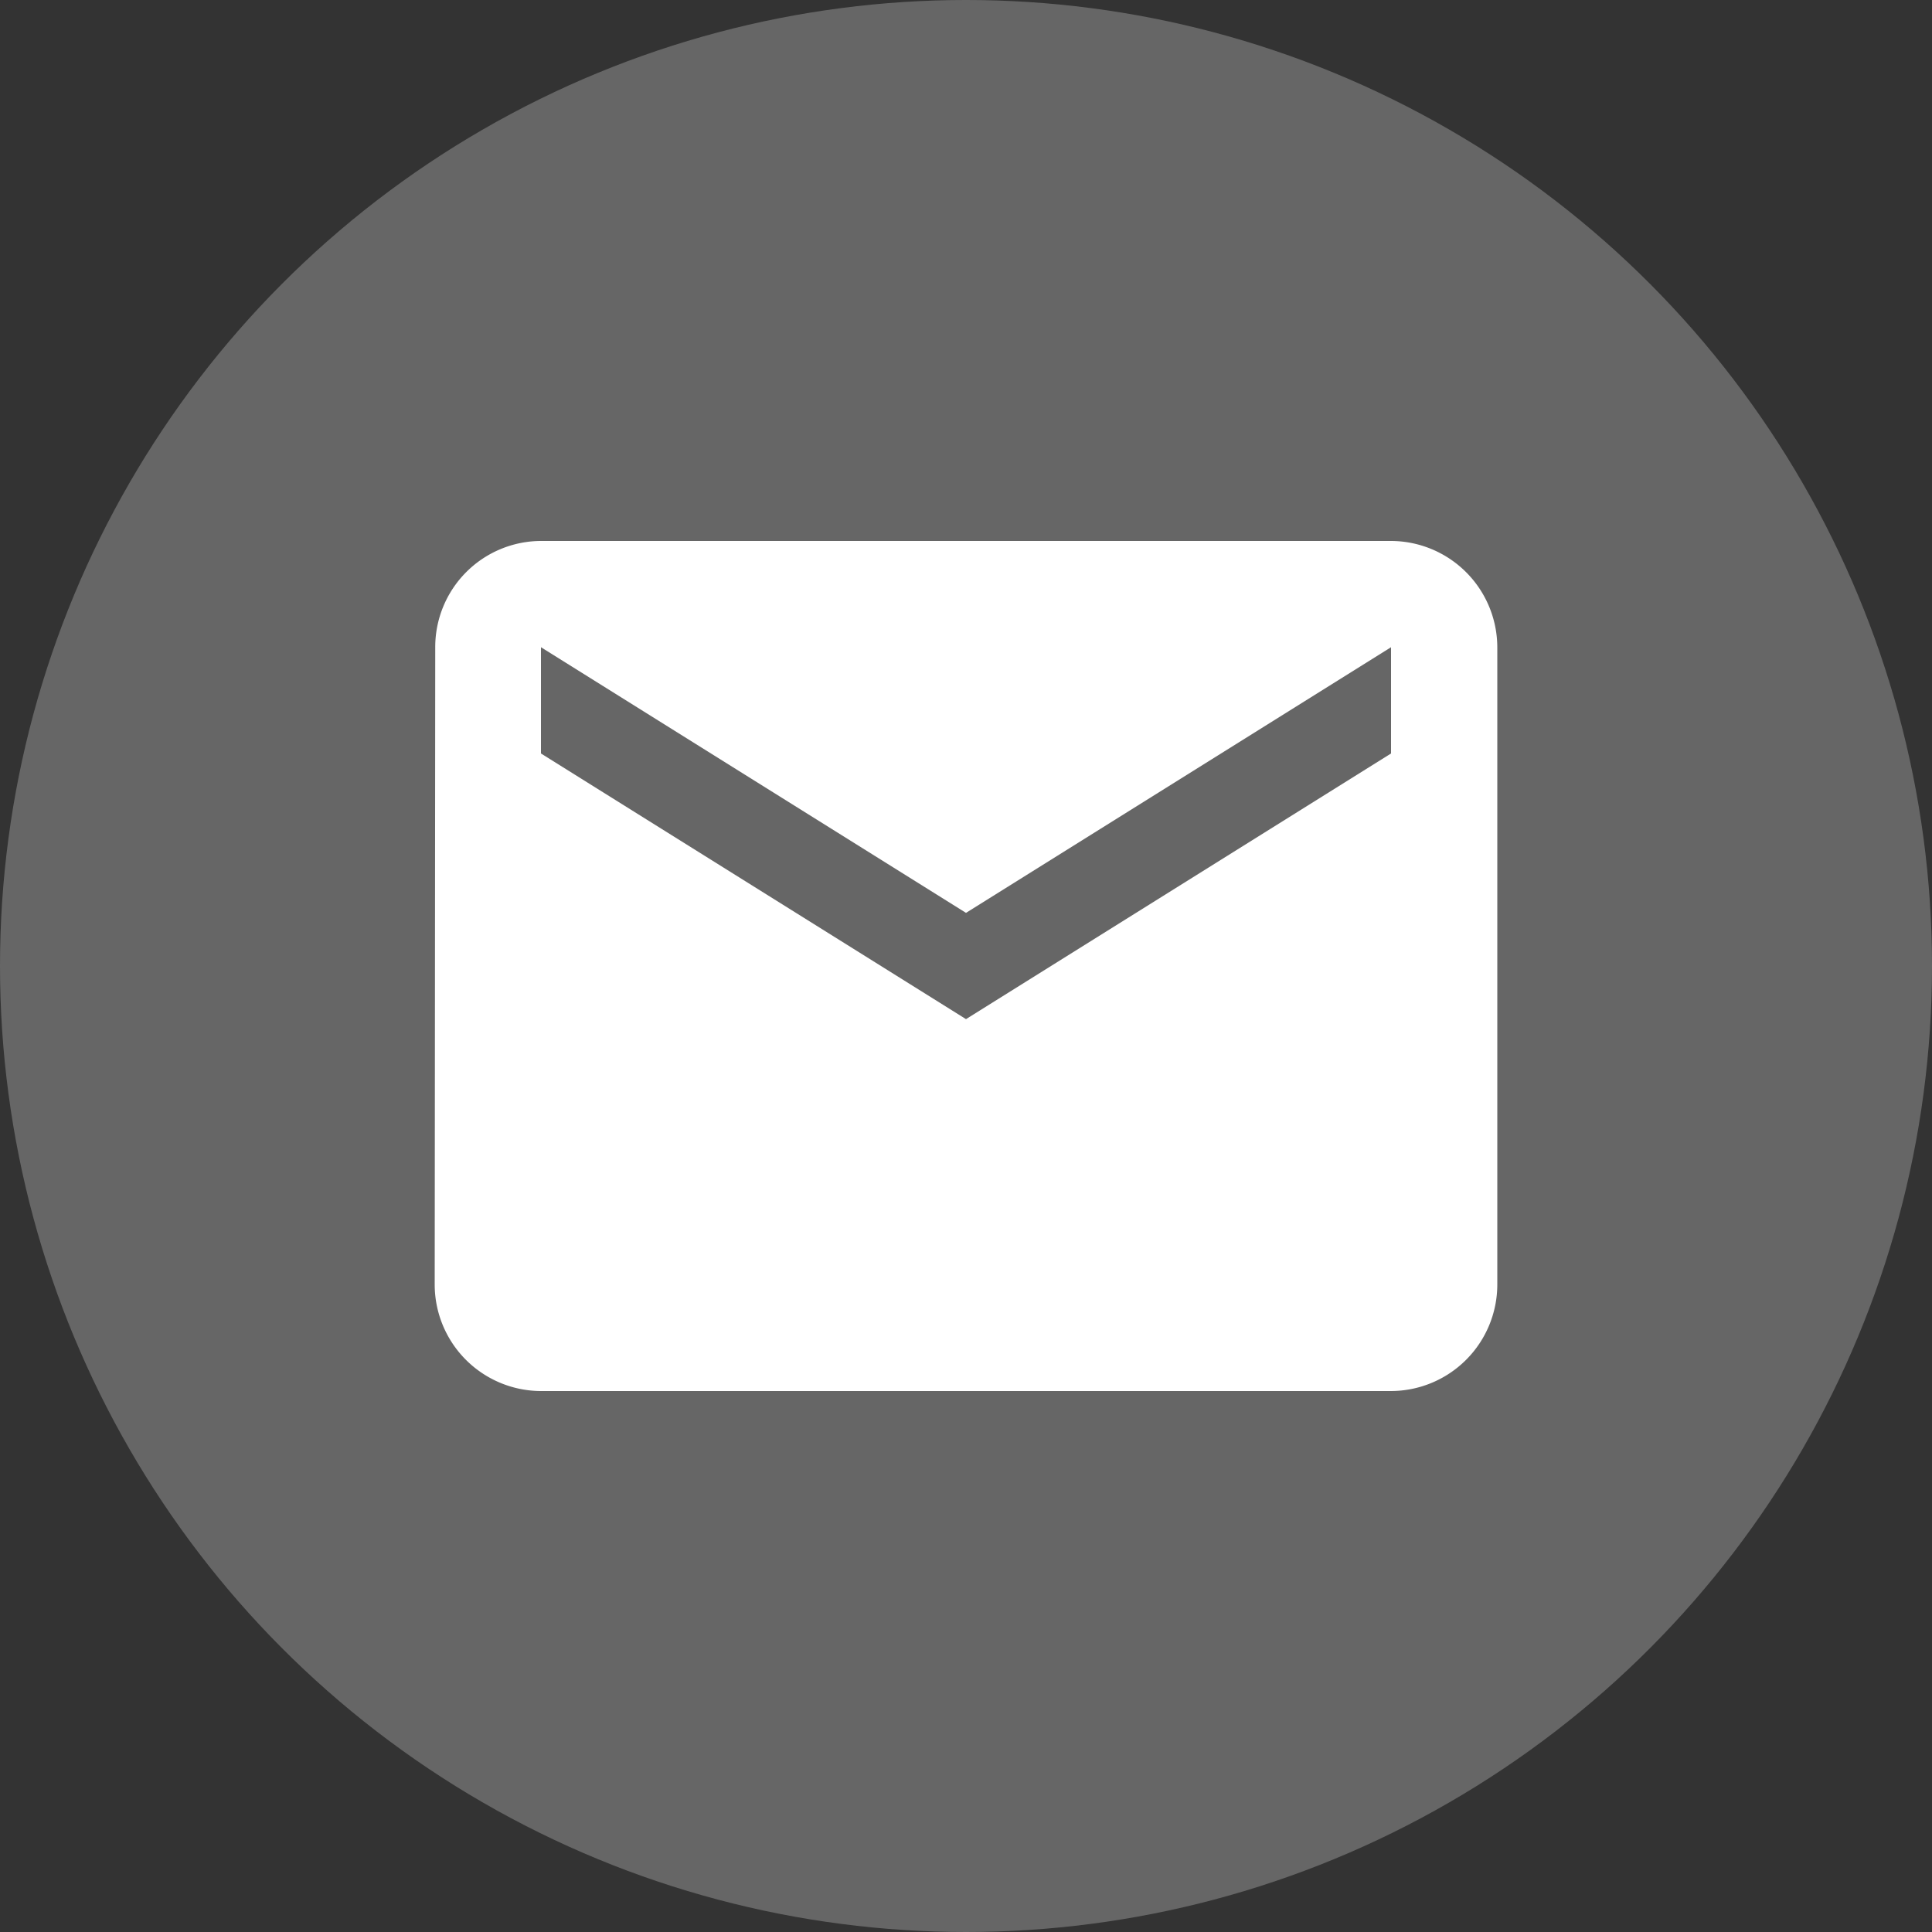 <svg id="mail" xmlns="http://www.w3.org/2000/svg" width="36" height="36" viewBox="0 0 36 36">
  <rect x="0" y="0" width="36" height="36" fill="#333333" stroke="none"/>
  <circle id="Ellipse_4" data-name="Ellipse 4" cx="18" cy="18" r="18" fill="#666"/>
  <path id="mail-2" data-name="mail" d="M20.82,6H4.98A1.977,1.977,0,0,0,3.01,7.98L3,19.86a1.986,1.986,0,0,0,1.98,1.98H20.82a1.986,1.986,0,0,0,1.98-1.98V7.98A1.986,1.986,0,0,0,20.82,6Zm0,3.96L12.9,14.91,4.98,9.96V7.98l7.92,4.95,7.92-4.95Z" transform="translate(5.1 4.08)" fill="#fff"/>
</svg>
